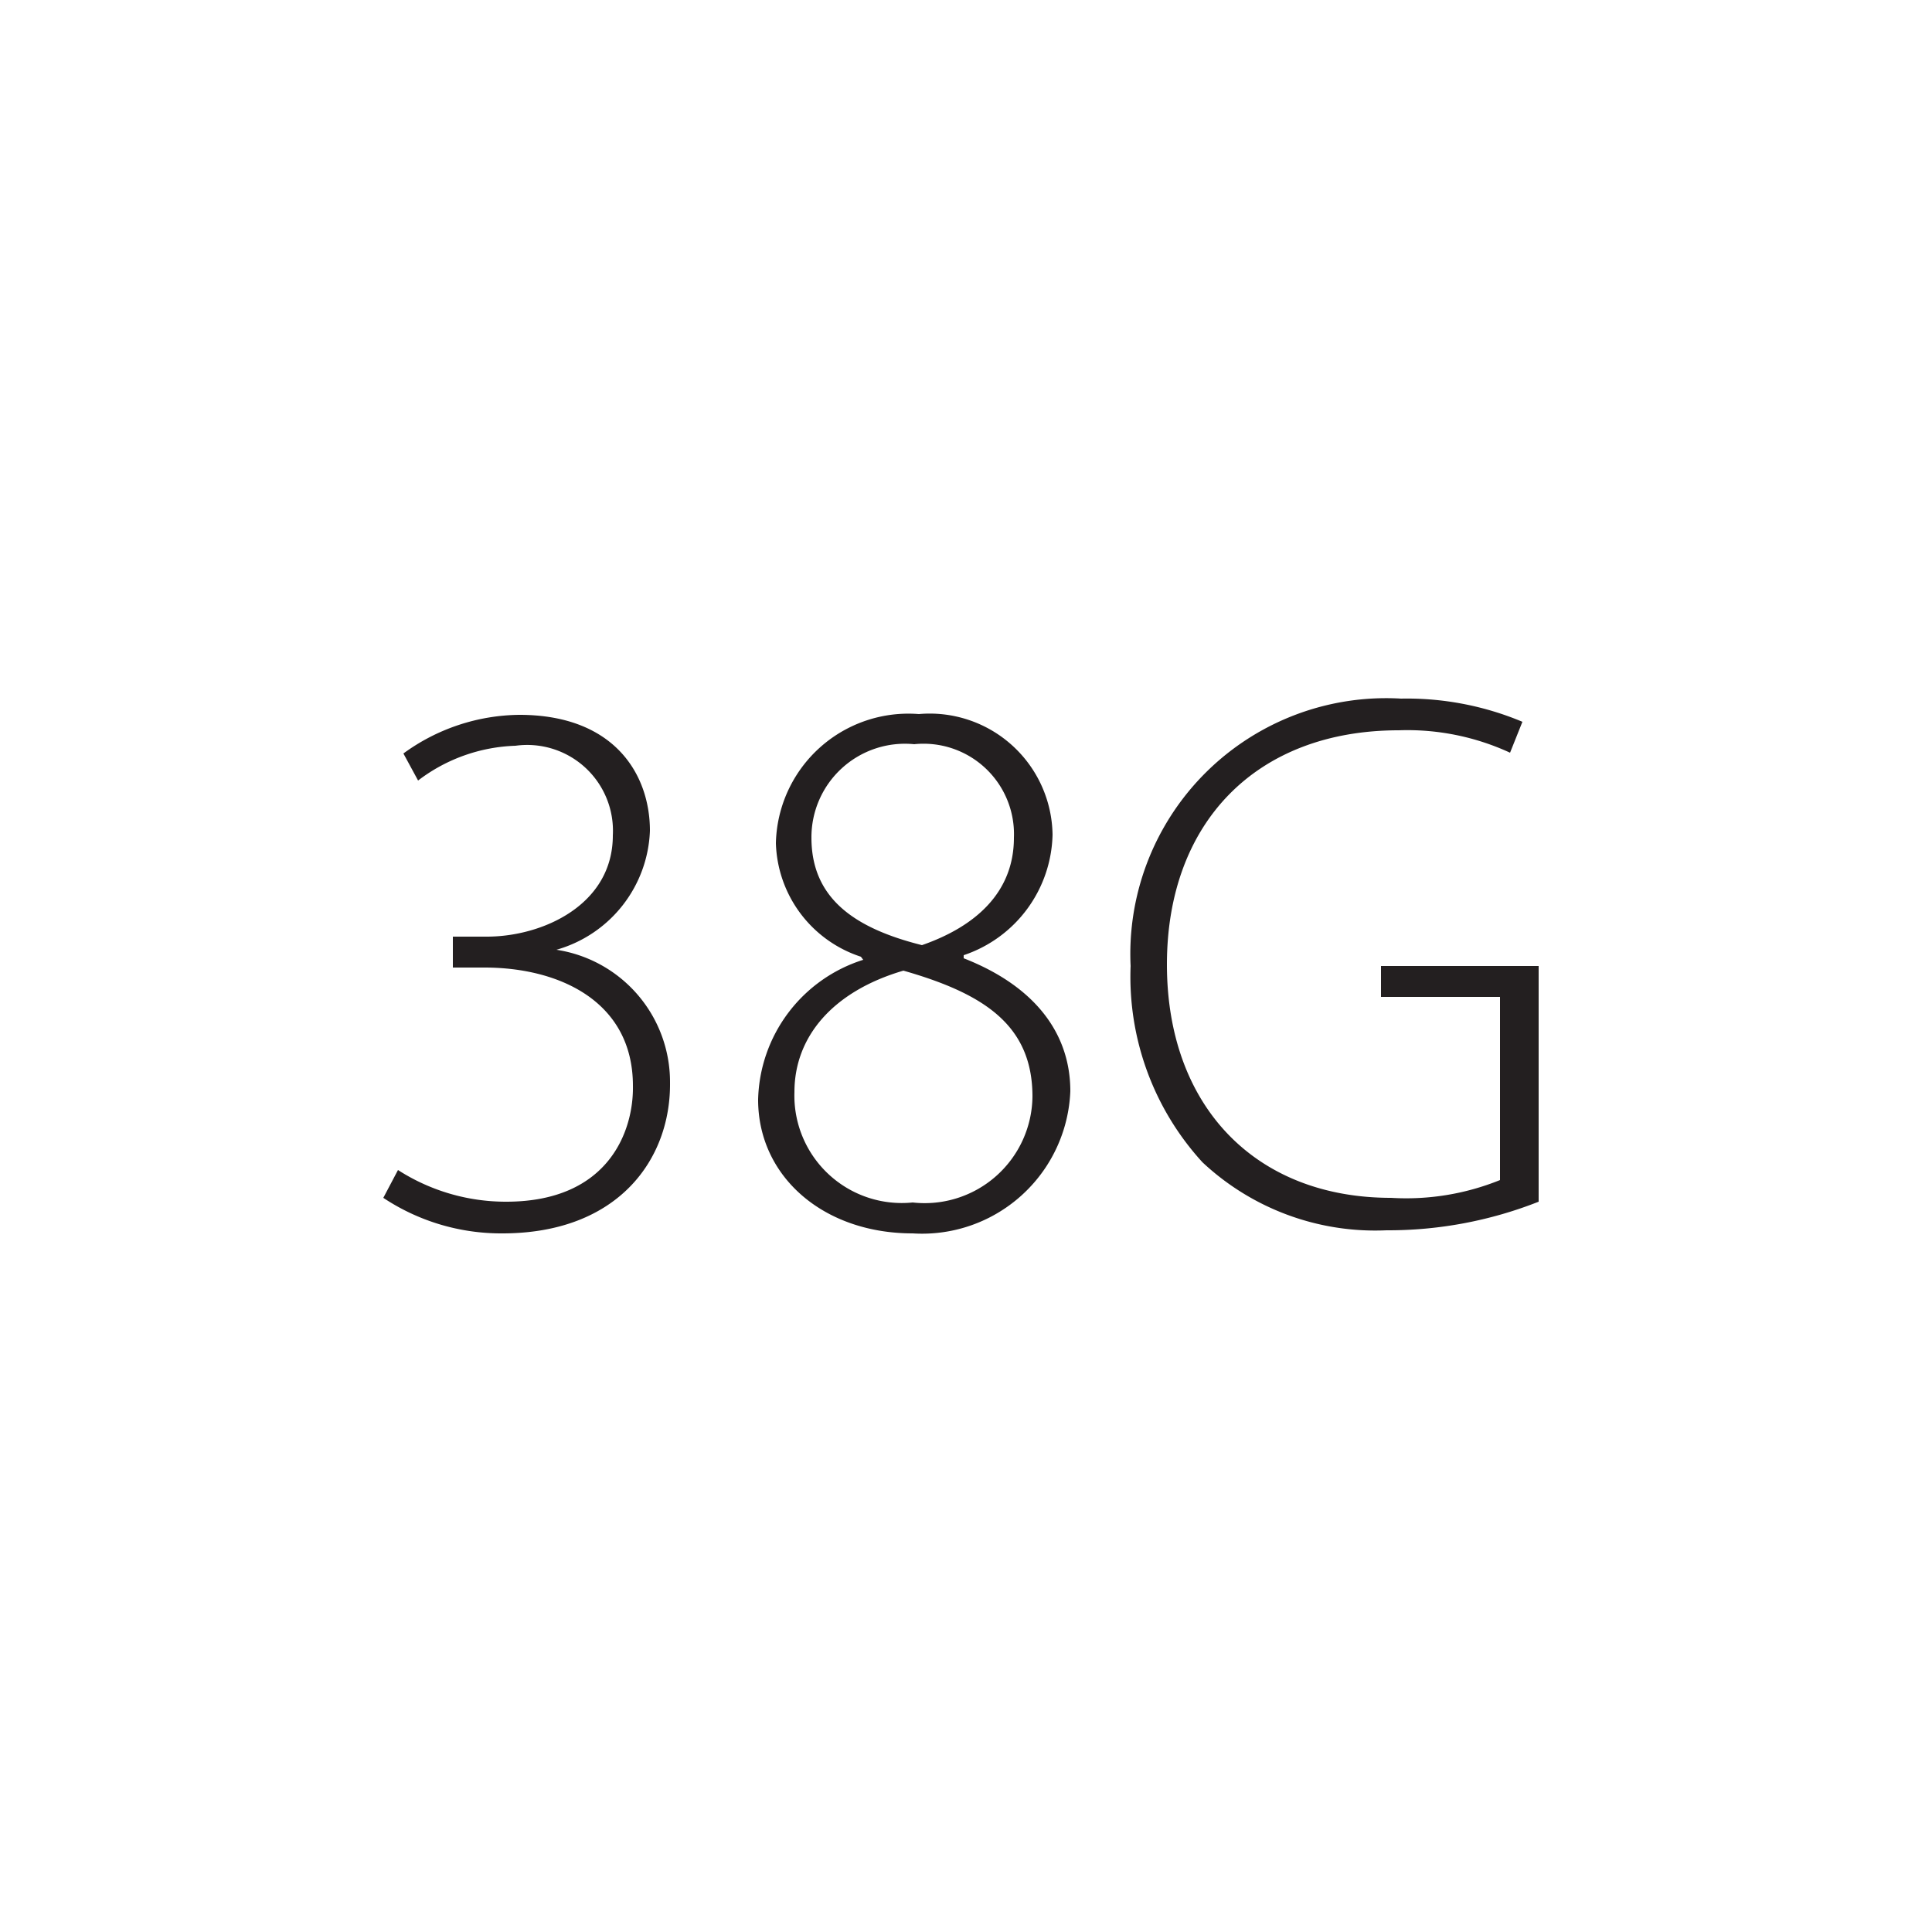 <svg id="Layer_1" data-name="Layer 1" xmlns="http://www.w3.org/2000/svg" viewBox="0 0 50 50"><defs><style>.cls-1{fill:#231f20;}</style></defs><title>ISL-sizes</title><path class="cls-1" d="M10.3,30.28a5.16,5.16,0,0,0,2.8.82c2.66,0,3.3-1.84,3.28-3,0-2.18-1.9-3.06-3.84-3.06h-.82v-.8h.88c1.44,0,3.26-.82,3.26-2.62a2.22,2.22,0,0,0-2.52-2.32,4.38,4.38,0,0,0-2.52.9l-.38-.7a5.17,5.17,0,0,1,3-1c2.46,0,3.38,1.54,3.38,3a3.33,3.33,0,0,1-2.42,3.08v0a3.46,3.46,0,0,1,2.94,3.44C17.36,30,16,31.92,13,31.92A5.51,5.51,0,0,1,9.92,31Z"/><path class="cls-1" d="M22.28,24.76a3.19,3.19,0,0,1-2.2-2.94,3.43,3.43,0,0,1,3.7-3.34,3.18,3.18,0,0,1,3.46,3.12,3.37,3.37,0,0,1-2.3,3.12v.08c1.84.72,2.76,1.94,2.76,3.44a3.84,3.84,0,0,1-4.08,3.68c-2.32,0-4-1.48-4-3.46a3.89,3.89,0,0,1,2.72-3.62Zm4.44,3.62c0-1.84-1.24-2.66-3.34-3.26-1.84.54-2.82,1.72-2.82,3.14a2.78,2.78,0,0,0,3.06,2.86A2.79,2.79,0,0,0,26.72,28.38ZM21,21.68c0,1.56,1.1,2.34,2.86,2.78,1.38-.48,2.38-1.36,2.38-2.78a2.34,2.34,0,0,0-2.58-2.42A2.42,2.42,0,0,0,21,21.68Z"/><path class="cls-1" d="M39.82,31.1a10.6,10.6,0,0,1-3.94.74,6.54,6.54,0,0,1-4.76-1.76A7.11,7.11,0,0,1,29.26,25a6.62,6.62,0,0,1,7-6.92,7.73,7.73,0,0,1,3.14.6l-.32.8a6.34,6.34,0,0,0-2.88-.58c-3.7,0-6,2.4-6,6.06S32.48,31,36,31a6.47,6.47,0,0,0,2.82-.46V25.8H35.74V25h4.08Z"/></svg>